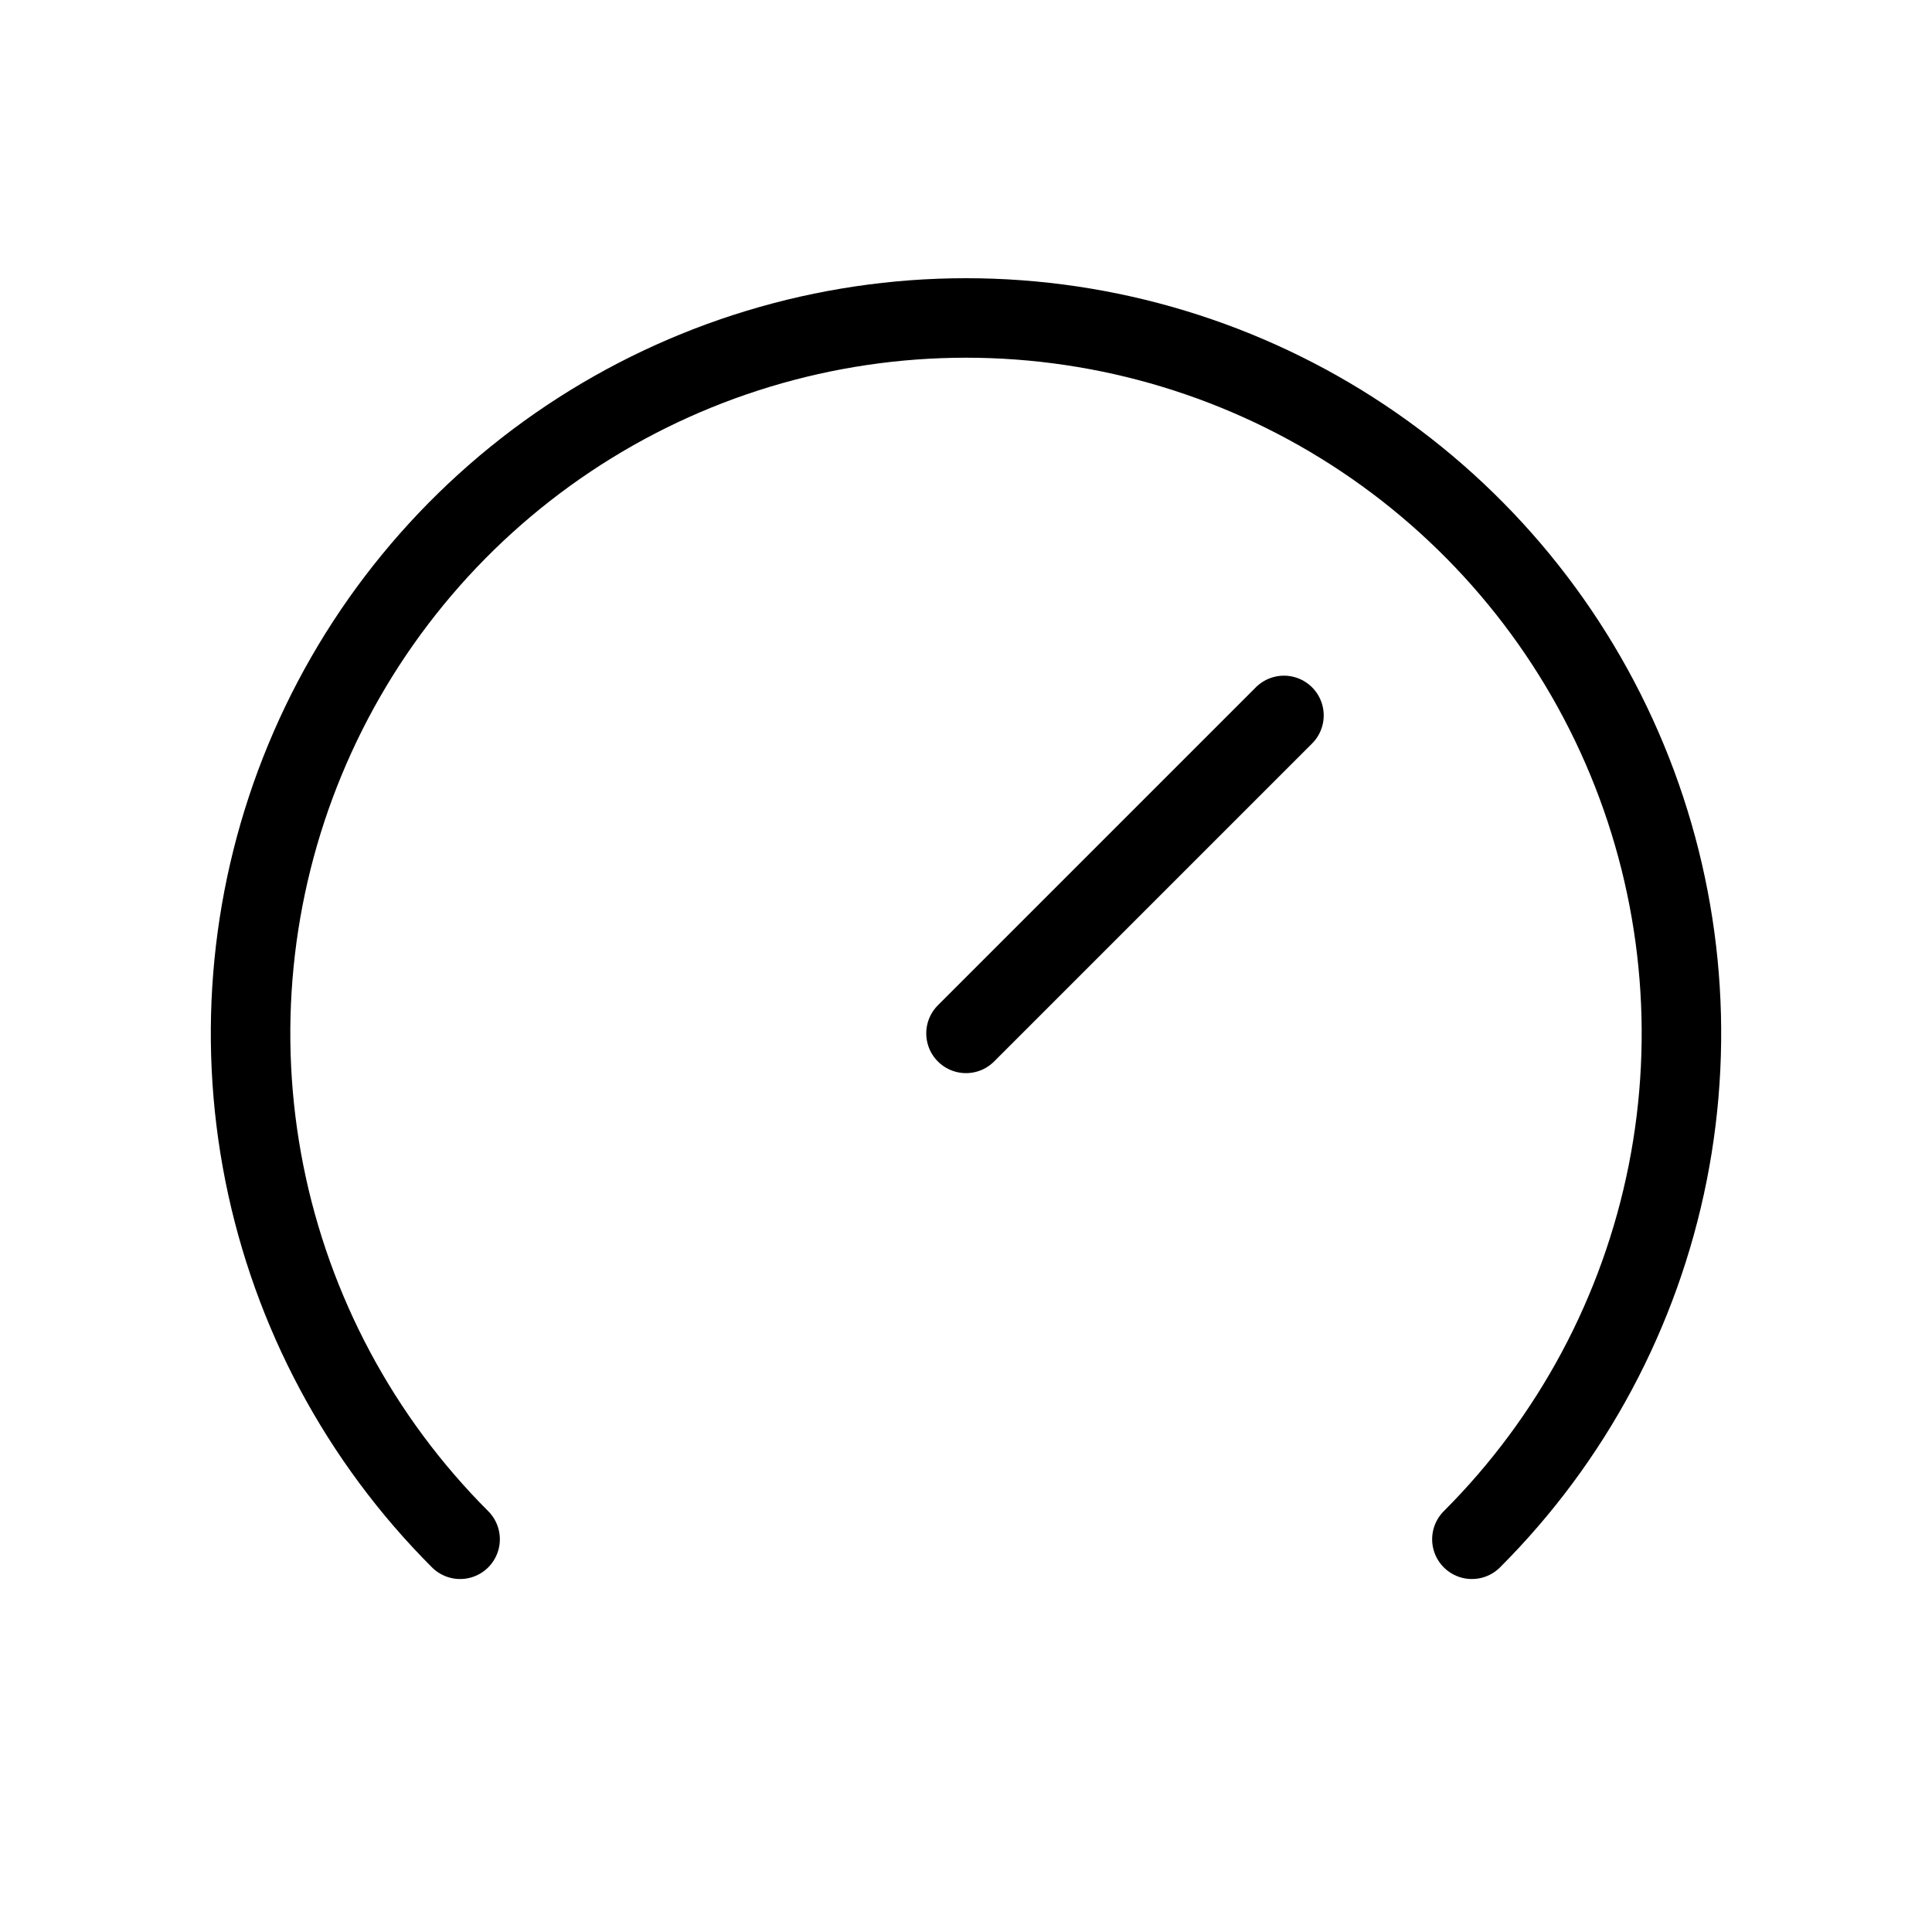 <svg xmlns="http://www.w3.org/2000/svg" width="40" height="40" viewBox="0 0 40 40" fill="none"><path d="M9.526 31.869C7.454 29.798 6.044 27.159 5.472 24.285C4.901 21.412 5.194 18.434 6.315 15.727C7.436 13.02 9.335 10.707 11.771 9.079C14.207 7.452 17.07 6.583 20 6.583C22.93 6.583 25.794 7.452 28.229 9.079C30.665 10.707 32.564 13.02 33.685 15.727C34.806 18.434 35.099 21.412 34.528 24.285C33.956 27.159 32.546 29.798 30.474 31.869M26.583 14.812L20 21.395" stroke="black" stroke-width="1.646" stroke-linecap="round" stroke-linejoin="round"></path></svg>
